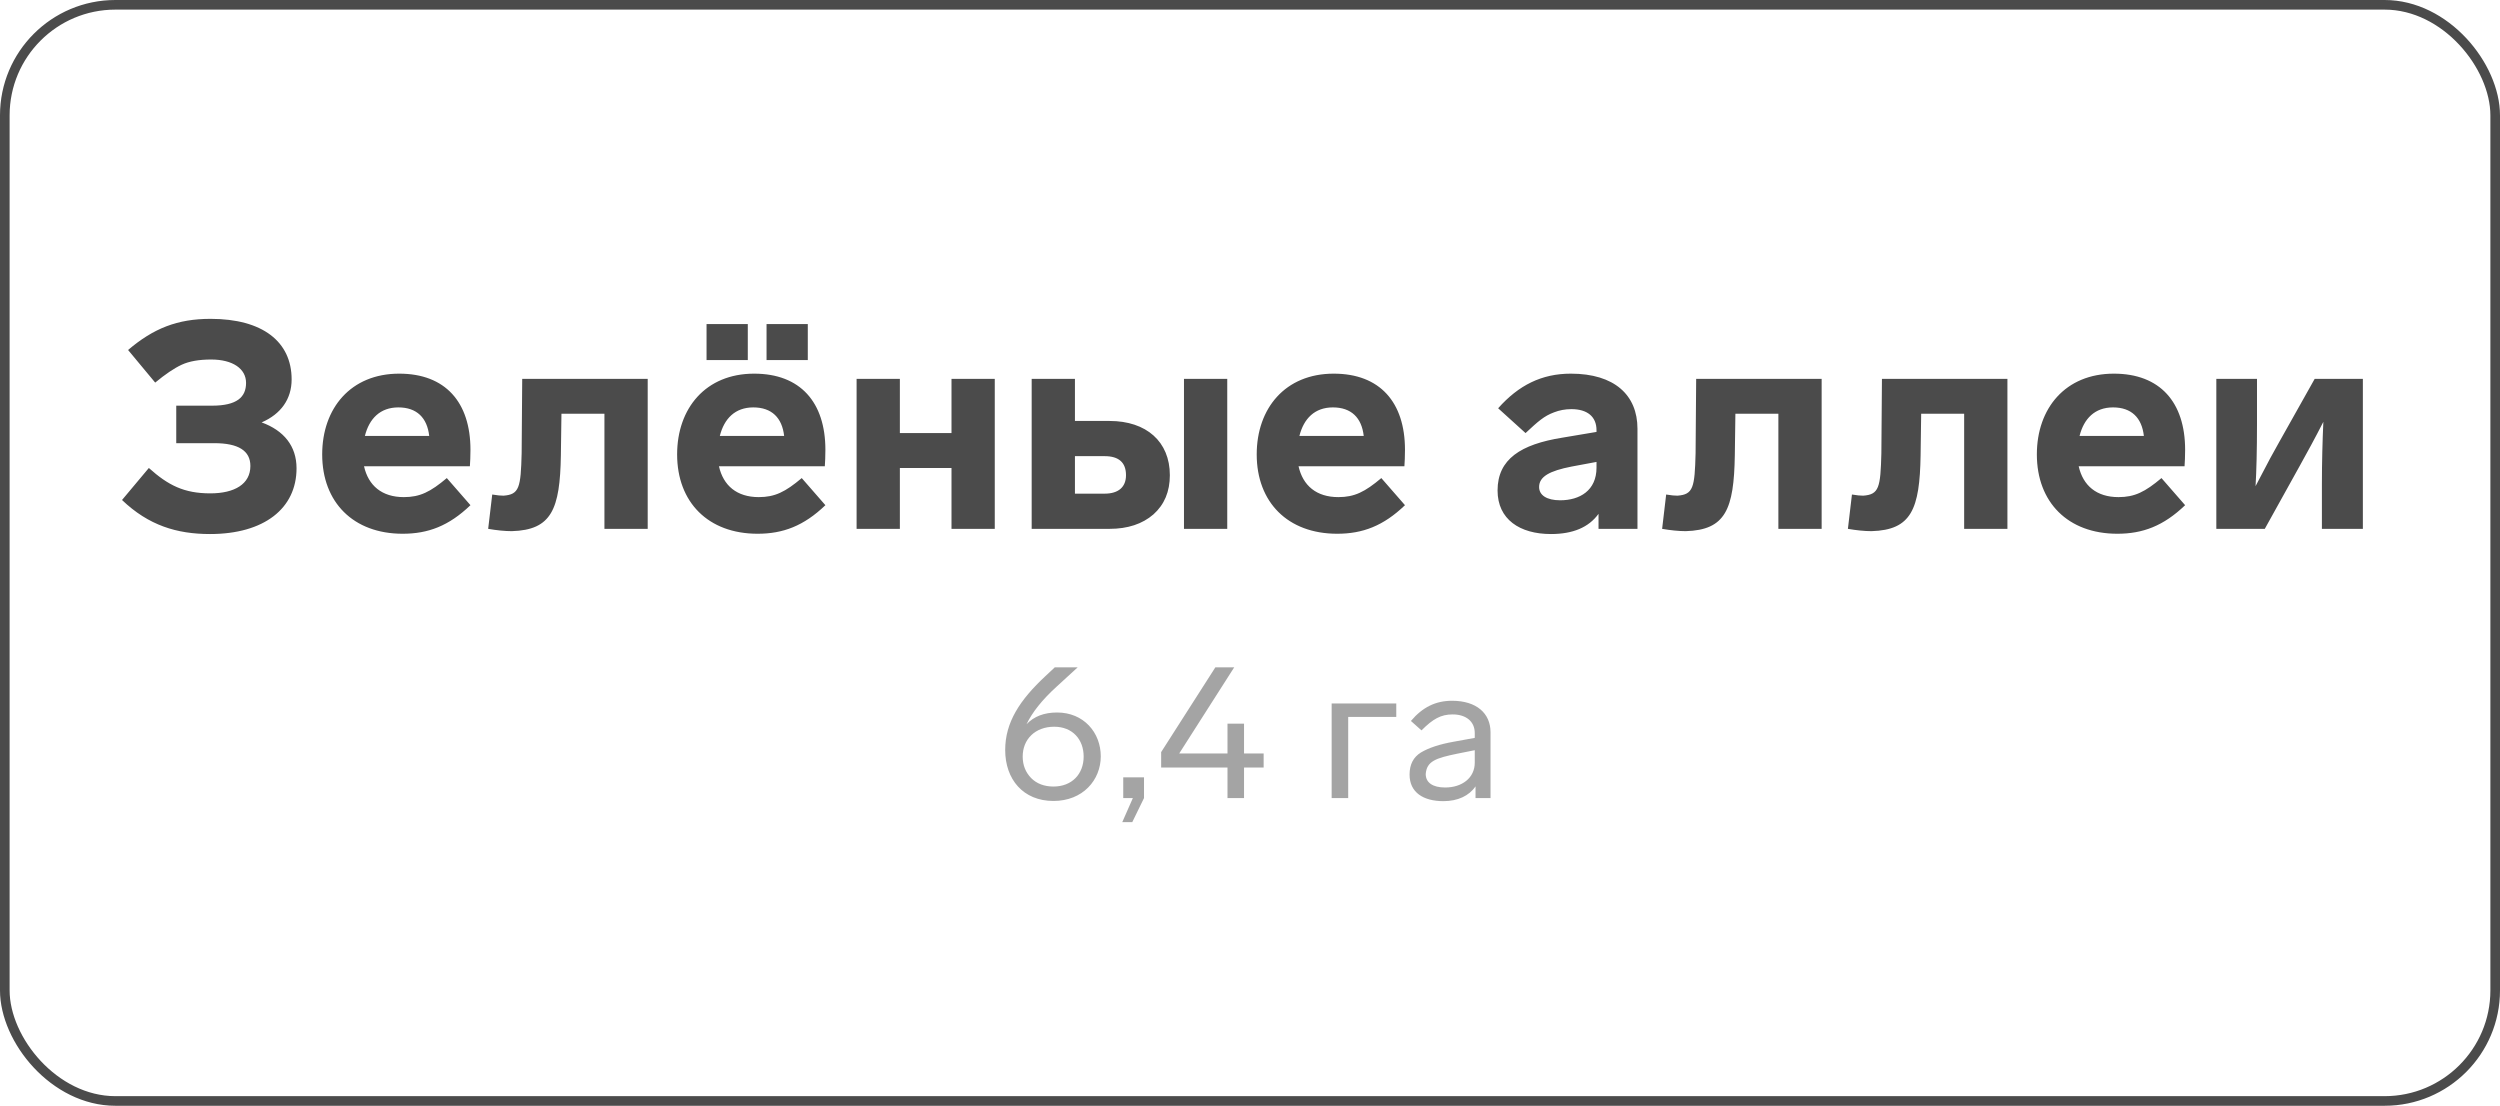 <?xml version="1.0" encoding="UTF-8"?> <svg xmlns="http://www.w3.org/2000/svg" width="260" height="115" viewBox="0 0 260 115" fill="none"><rect x="0.5" y="0.5" width="259" height="114" rx="11.5" stroke="#4B4B4B"></rect><path d="M30.84 48.7C30.84 52.87 27.48 55.54 21.84 55.54C18.39 55.54 15.45 54.64 12.69 52L15.48 48.67C17.49 50.47 19.14 51.31 21.87 51.31C24.39 51.31 26.04 50.35 26.04 48.46C26.04 46.87 24.78 46.09 22.29 46.09H18.33V42.19H22.05C24.66 42.19 25.59 41.29 25.59 39.82C25.59 38.35 24.21 37.39 21.96 37.39C20.7 37.39 19.68 37.57 18.9 37.93C18.12 38.29 17.19 38.92 16.14 39.79L13.32 36.4C15.96 34.15 18.45 33.16 21.9 33.16C27.3 33.16 30.33 35.53 30.33 39.46C30.33 41.5 29.22 43.06 27.21 43.93C29.52 44.77 30.84 46.39 30.84 48.7ZM46.468 49.72L48.928 52.54C46.678 54.7 44.518 55.51 41.878 55.51C36.748 55.51 33.508 52.24 33.508 47.26C33.508 42.46 36.478 38.86 41.518 38.86C46.318 38.86 48.928 41.83 48.928 46.78C48.928 47.47 48.898 48.04 48.868 48.49H37.858C38.308 50.5 39.718 51.7 41.998 51.7C43.678 51.7 44.758 51.16 46.468 49.72ZM37.948 45.34H44.638C44.428 43.45 43.348 42.37 41.428 42.37C39.538 42.37 38.398 43.54 37.948 45.34ZM50.77 55L51.191 51.43C51.7 51.52 52.09 51.55 52.361 51.55C54.011 51.43 54.16 50.71 54.251 47.14L54.31 39.4H67.361V55H62.861V43.03H58.391L58.331 47.35C58.24 52.96 57.37 55.12 53.23 55.24C52.48 55.24 51.641 55.15 50.77 55ZM83.381 49.72L85.841 52.54C83.591 54.7 81.431 55.51 78.791 55.51C73.661 55.51 70.421 52.24 70.421 47.26C70.421 42.46 73.391 38.86 78.431 38.86C83.231 38.86 85.841 41.83 85.841 46.78C85.841 47.47 85.811 48.04 85.781 48.49H74.771C75.221 50.5 76.631 51.7 78.911 51.7C80.591 51.7 81.671 51.16 83.381 49.72ZM74.861 45.34H81.551C81.341 43.45 80.261 42.37 78.341 42.37C76.451 42.37 75.311 43.54 74.861 45.34ZM77.771 33.7V37.45H73.481V33.7H77.771ZM84.011 33.7V37.45H79.721V33.7H84.011ZM103.456 55H98.956V48.67H93.586V55H89.086V39.4H93.586V45.04H98.956V39.4H103.456V55ZM107.294 55V39.4H111.794V43.78H115.394C119.234 43.78 121.664 45.94 121.664 49.42C121.664 51.13 121.094 52.48 119.954 53.5C118.814 54.49 117.284 55 115.394 55H107.294ZM111.794 51.34H114.884C116.324 51.34 117.104 50.65 117.104 49.42C117.104 48.1 116.354 47.44 114.884 47.44H111.794V51.34ZM127.634 39.4V55H123.134V39.4H127.634ZM143.658 49.72L146.118 52.54C143.868 54.7 141.708 55.51 139.068 55.51C133.938 55.51 130.698 52.24 130.698 47.26C130.698 42.46 133.668 38.86 138.708 38.86C143.508 38.86 146.118 41.83 146.118 46.78C146.118 47.47 146.088 48.04 146.058 48.49H135.048C135.498 50.5 136.908 51.7 139.188 51.7C140.868 51.7 141.948 51.16 143.658 49.72ZM135.138 45.34H141.828C141.618 43.45 140.538 42.37 138.618 42.37C136.728 42.37 135.588 43.54 135.138 45.34ZM170.297 44.59V55H166.247V53.44C165.227 54.85 163.577 55.54 161.297 55.54C158.057 55.54 155.747 54.01 155.747 51.01C155.747 47.74 158.177 46.21 162.467 45.52L166.037 44.92V44.74C166.037 43.33 165.077 42.55 163.427 42.55C162.767 42.55 162.167 42.67 161.627 42.88C160.577 43.27 159.977 43.81 158.657 45.04L155.807 42.46C157.937 40.06 160.337 38.86 163.367 38.86C167.897 38.86 170.297 41.08 170.297 44.59ZM166.037 48.64V48.04L163.457 48.52C161.147 48.97 160.067 49.57 160.067 50.65C160.067 51.49 160.847 52.03 162.257 52.03C164.297 52.03 166.037 51.01 166.037 48.64ZM172.861 55L173.281 51.43C173.791 51.52 174.181 51.55 174.451 51.55C176.101 51.43 176.251 50.71 176.341 47.14L176.401 39.4H189.451V55H184.951V43.03H180.481L180.421 47.35C180.331 52.96 179.461 55.12 175.321 55.24C174.571 55.24 173.731 55.15 172.861 55ZM192.182 55L192.602 51.43C193.112 51.52 193.502 51.55 193.772 51.55C195.422 51.43 195.572 50.71 195.662 47.14L195.722 39.4H208.772V55H204.272V43.03H199.802L199.742 47.35C199.652 52.96 198.782 55.12 194.642 55.24C193.892 55.24 193.052 55.15 192.182 55ZM224.793 49.72L227.253 52.54C225.003 54.7 222.843 55.51 220.203 55.51C215.073 55.51 211.833 52.24 211.833 47.26C211.833 42.46 214.803 38.86 219.843 38.86C224.643 38.86 227.253 41.83 227.253 46.78C227.253 47.47 227.223 48.04 227.193 48.49H216.183C216.633 50.5 218.043 51.7 220.323 51.7C222.003 51.7 223.083 51.16 224.793 49.72ZM216.273 45.34H222.963C222.753 43.45 221.673 42.37 219.753 42.37C217.863 42.37 216.723 43.54 216.273 45.34ZM240.728 39.4H245.738V55H241.478V50.32C241.478 48.07 241.538 45.91 241.628 43.87C240.758 45.58 239.918 47.11 239.168 48.46L235.538 55H230.498V39.4H234.728V44.08C234.728 46.87 234.668 49.03 234.578 50.56L235.208 49.36C235.808 48.19 236.408 47.08 237.038 45.97L240.728 39.4Z" fill="#4B4B4B"></path><path opacity="0.5" d="M114.48 78.66C114.48 81.12 112.62 83.3 109.56 83.3C106.4 83.3 104.54 81.04 104.54 78C104.54 75.12 106.06 72.8 108.72 70.32L109.7 69.4H112.06V69.42L109.9 71.4C108.38 72.78 107.34 74.1 106.76 75.32C107.54 74.5 108.6 74.1 109.94 74.1C112.7 74.1 114.48 76.18 114.48 78.66ZM112.7 78.68C112.7 76.9 111.54 75.58 109.64 75.58C107.64 75.58 106.36 76.9 106.36 78.68C106.36 79.58 106.66 80.32 107.24 80.92C107.82 81.5 108.6 81.8 109.56 81.8C111.48 81.8 112.7 80.5 112.7 78.68ZM118.977 80.84V83L117.757 85.5H116.717L117.817 83H116.817V80.84H118.977ZM129.379 78.36H131.419V79.82H129.379V83H127.659V79.82H120.759V78.22L126.399 69.4H128.359L122.639 78.36H127.659V75.26H129.379V78.36ZM145.212 74.56H140.212V83H138.492V73.16H145.212V74.56ZM155.015 76.16V83H153.455V81.78C152.795 82.76 151.615 83.32 150.115 83.32C148.035 83.32 146.595 82.42 146.595 80.56C146.595 79.5 146.995 78.74 147.775 78.26C148.575 77.78 149.715 77.4 151.175 77.14L153.375 76.74V76.24C153.375 75.02 152.455 74.3 151.075 74.3C149.855 74.3 149.035 74.76 147.835 75.96L146.735 74.98C147.955 73.54 149.315 72.88 151.015 72.88C153.555 72.88 155.015 74.18 155.015 76.16ZM153.375 79.32V78.02L151.575 78.38C149.335 78.84 148.375 79.16 148.275 80.5C148.275 81.4 149.015 81.9 150.295 81.9C152.055 81.9 153.375 80.9 153.375 79.32Z" fill="#4B4B4B"></path></svg> 